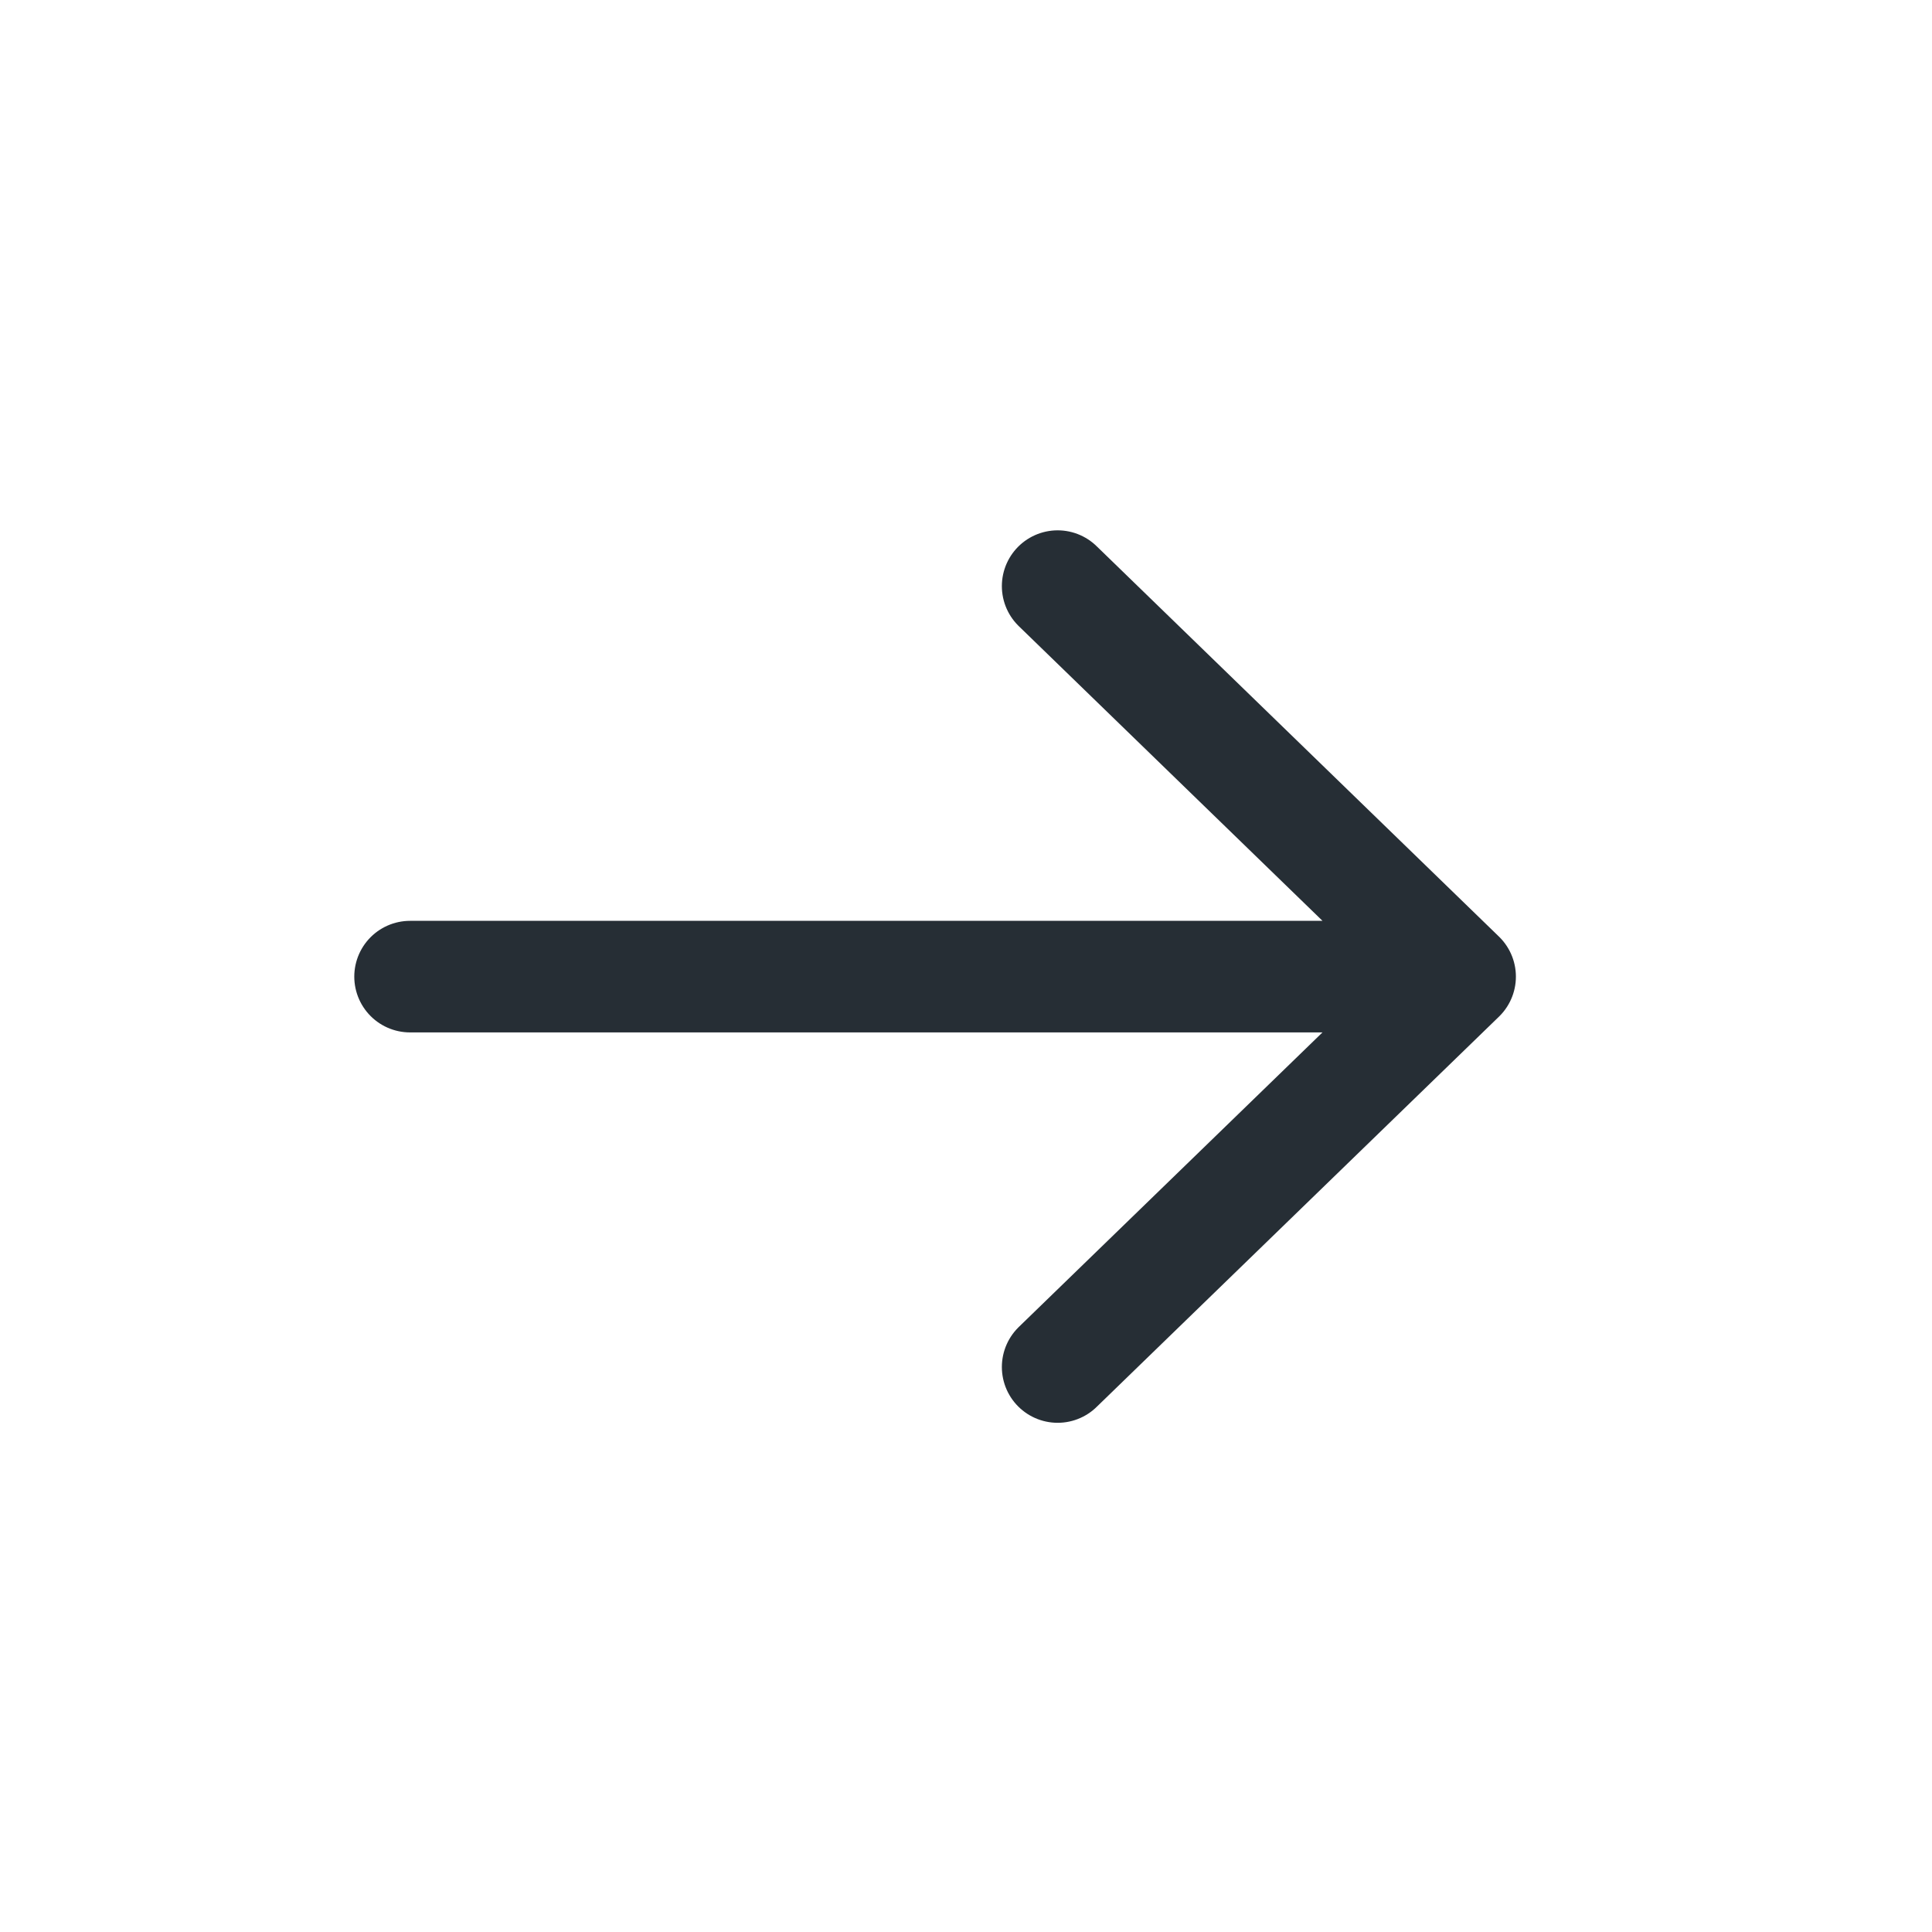 <svg width="16" height="16" viewBox="0 0 16 16" fill="none" xmlns="http://www.w3.org/2000/svg">
<g clip-path="url(#clip0_56429_3547)">
<path d="M8.759 4.854L12.092 8.088M12.092 8.088L8.759 11.321M12.092 8.088H3.396" stroke="#262E35" stroke-width="0.924" stroke-linecap="round" stroke-linejoin="round"/>
</g>
<defs>
<clipPath id="clip0_56429_3547">
<rect width="14.783" height="14.783" fill="white" transform="translate(0.35 0.696)"/>
</clipPath>
</defs>
</svg>

